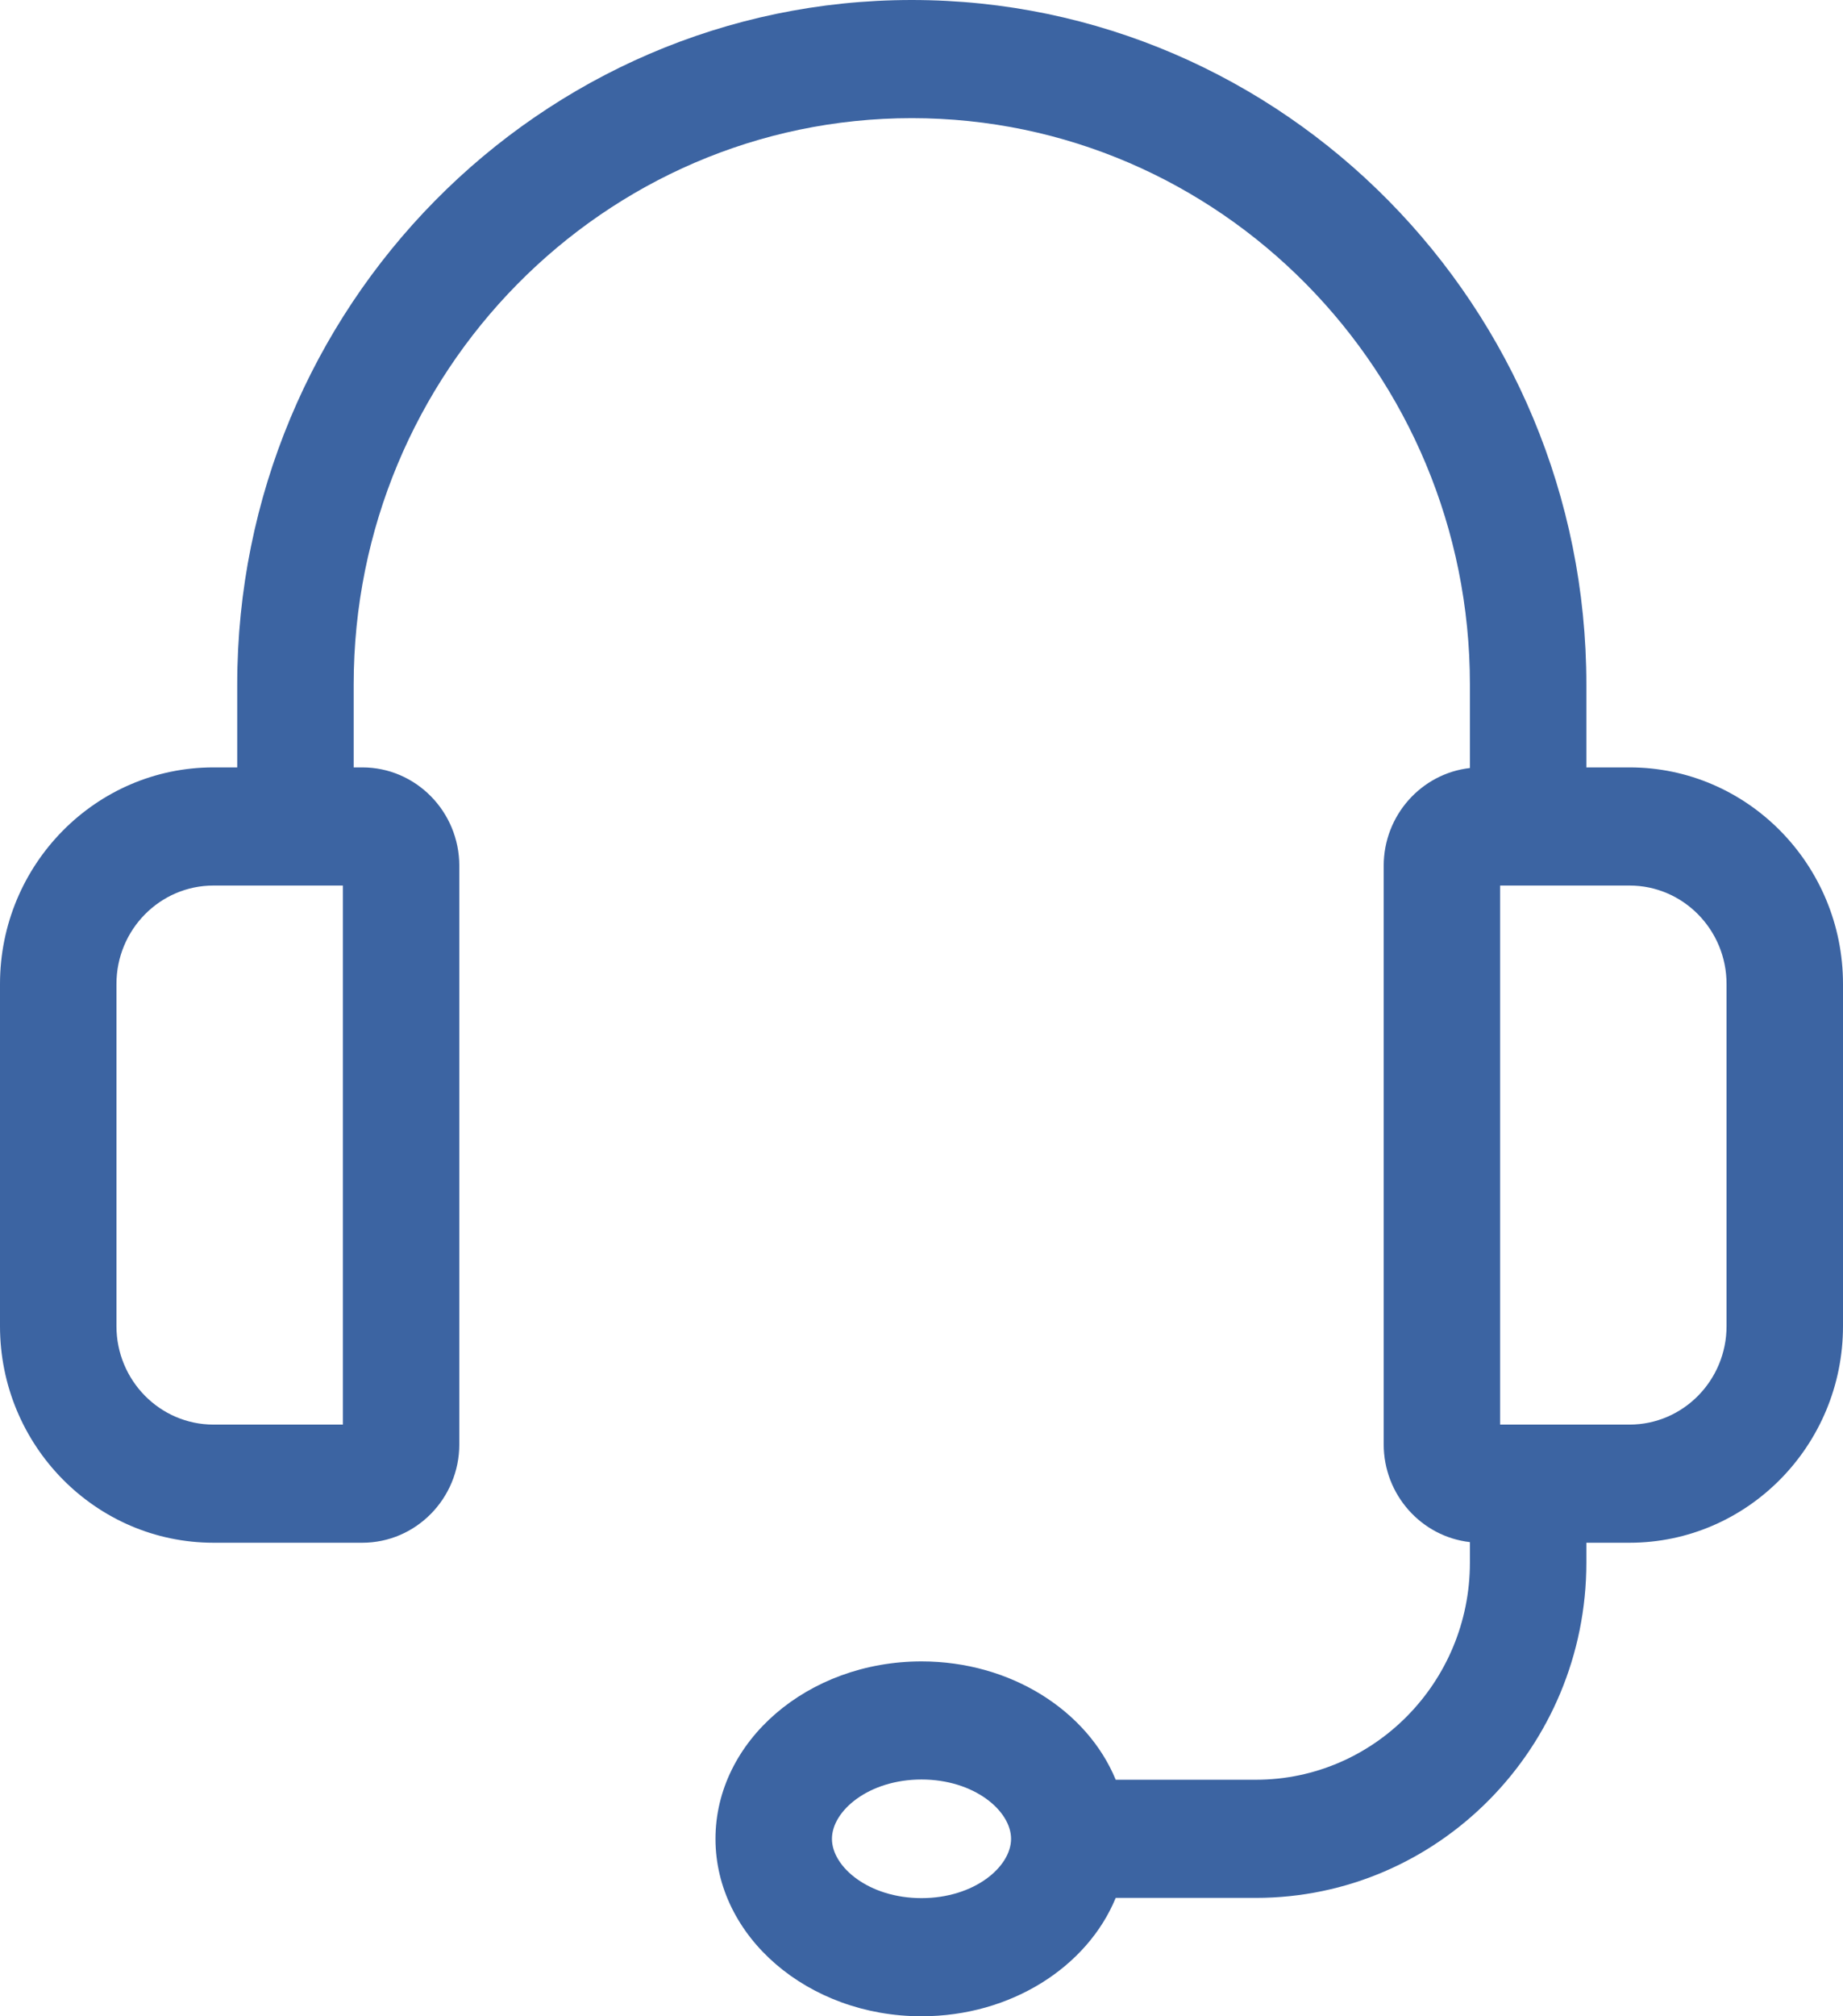 <svg width="32" height="35" viewBox="0 0 32 35" fill="none" xmlns="http://www.w3.org/2000/svg">
<path d="M28.294 13.321H27.544V11.881C27.544 5.33 22.29 0 15.831 0C9.373 0 4.119 5.33 4.119 11.881V13.321H3.706C1.663 13.321 0 15.008 0 17.081V23.02C0 25.093 1.663 26.78 3.706 26.78H6.291C7.22 26.78 7.975 26.013 7.975 25.071V15.03C7.975 14.088 7.22 13.321 6.291 13.321H6.141V11.881C6.141 6.46 10.488 2.051 15.832 2.051C21.175 2.051 25.522 6.46 25.522 11.881V13.332C24.681 13.427 24.025 14.152 24.025 15.03V25.071C24.025 25.949 24.681 26.674 25.522 26.769V27.125C25.522 29.204 23.855 30.894 21.806 30.894H19.372C18.88 29.699 17.555 28.84 16 28.84C14.028 28.84 12.423 30.221 12.423 31.92C12.423 33.618 14.028 35 16 35C17.555 35 18.88 34.141 19.372 32.945H21.806C24.97 32.945 27.544 30.334 27.544 27.125V26.78H28.294C30.337 26.78 32 25.093 32 23.02V17.081C32 15.008 30.337 13.321 28.294 13.321ZM5.954 24.729H3.706C2.777 24.729 2.022 23.962 2.022 23.02V17.081C2.022 16.138 2.777 15.372 3.706 15.372H5.954V24.729ZM16 32.949C15.084 32.949 14.445 32.407 14.445 31.92C14.445 31.433 15.084 30.89 16 30.89C16.916 30.89 17.555 31.433 17.555 31.92C17.555 32.407 16.916 32.949 16 32.949ZM29.978 23.02C29.978 23.962 29.223 24.729 28.294 24.729H26.046V15.372H28.294C29.223 15.372 29.978 16.138 29.978 17.081V23.02Z" fill="#3C64A2"/>
</svg>
